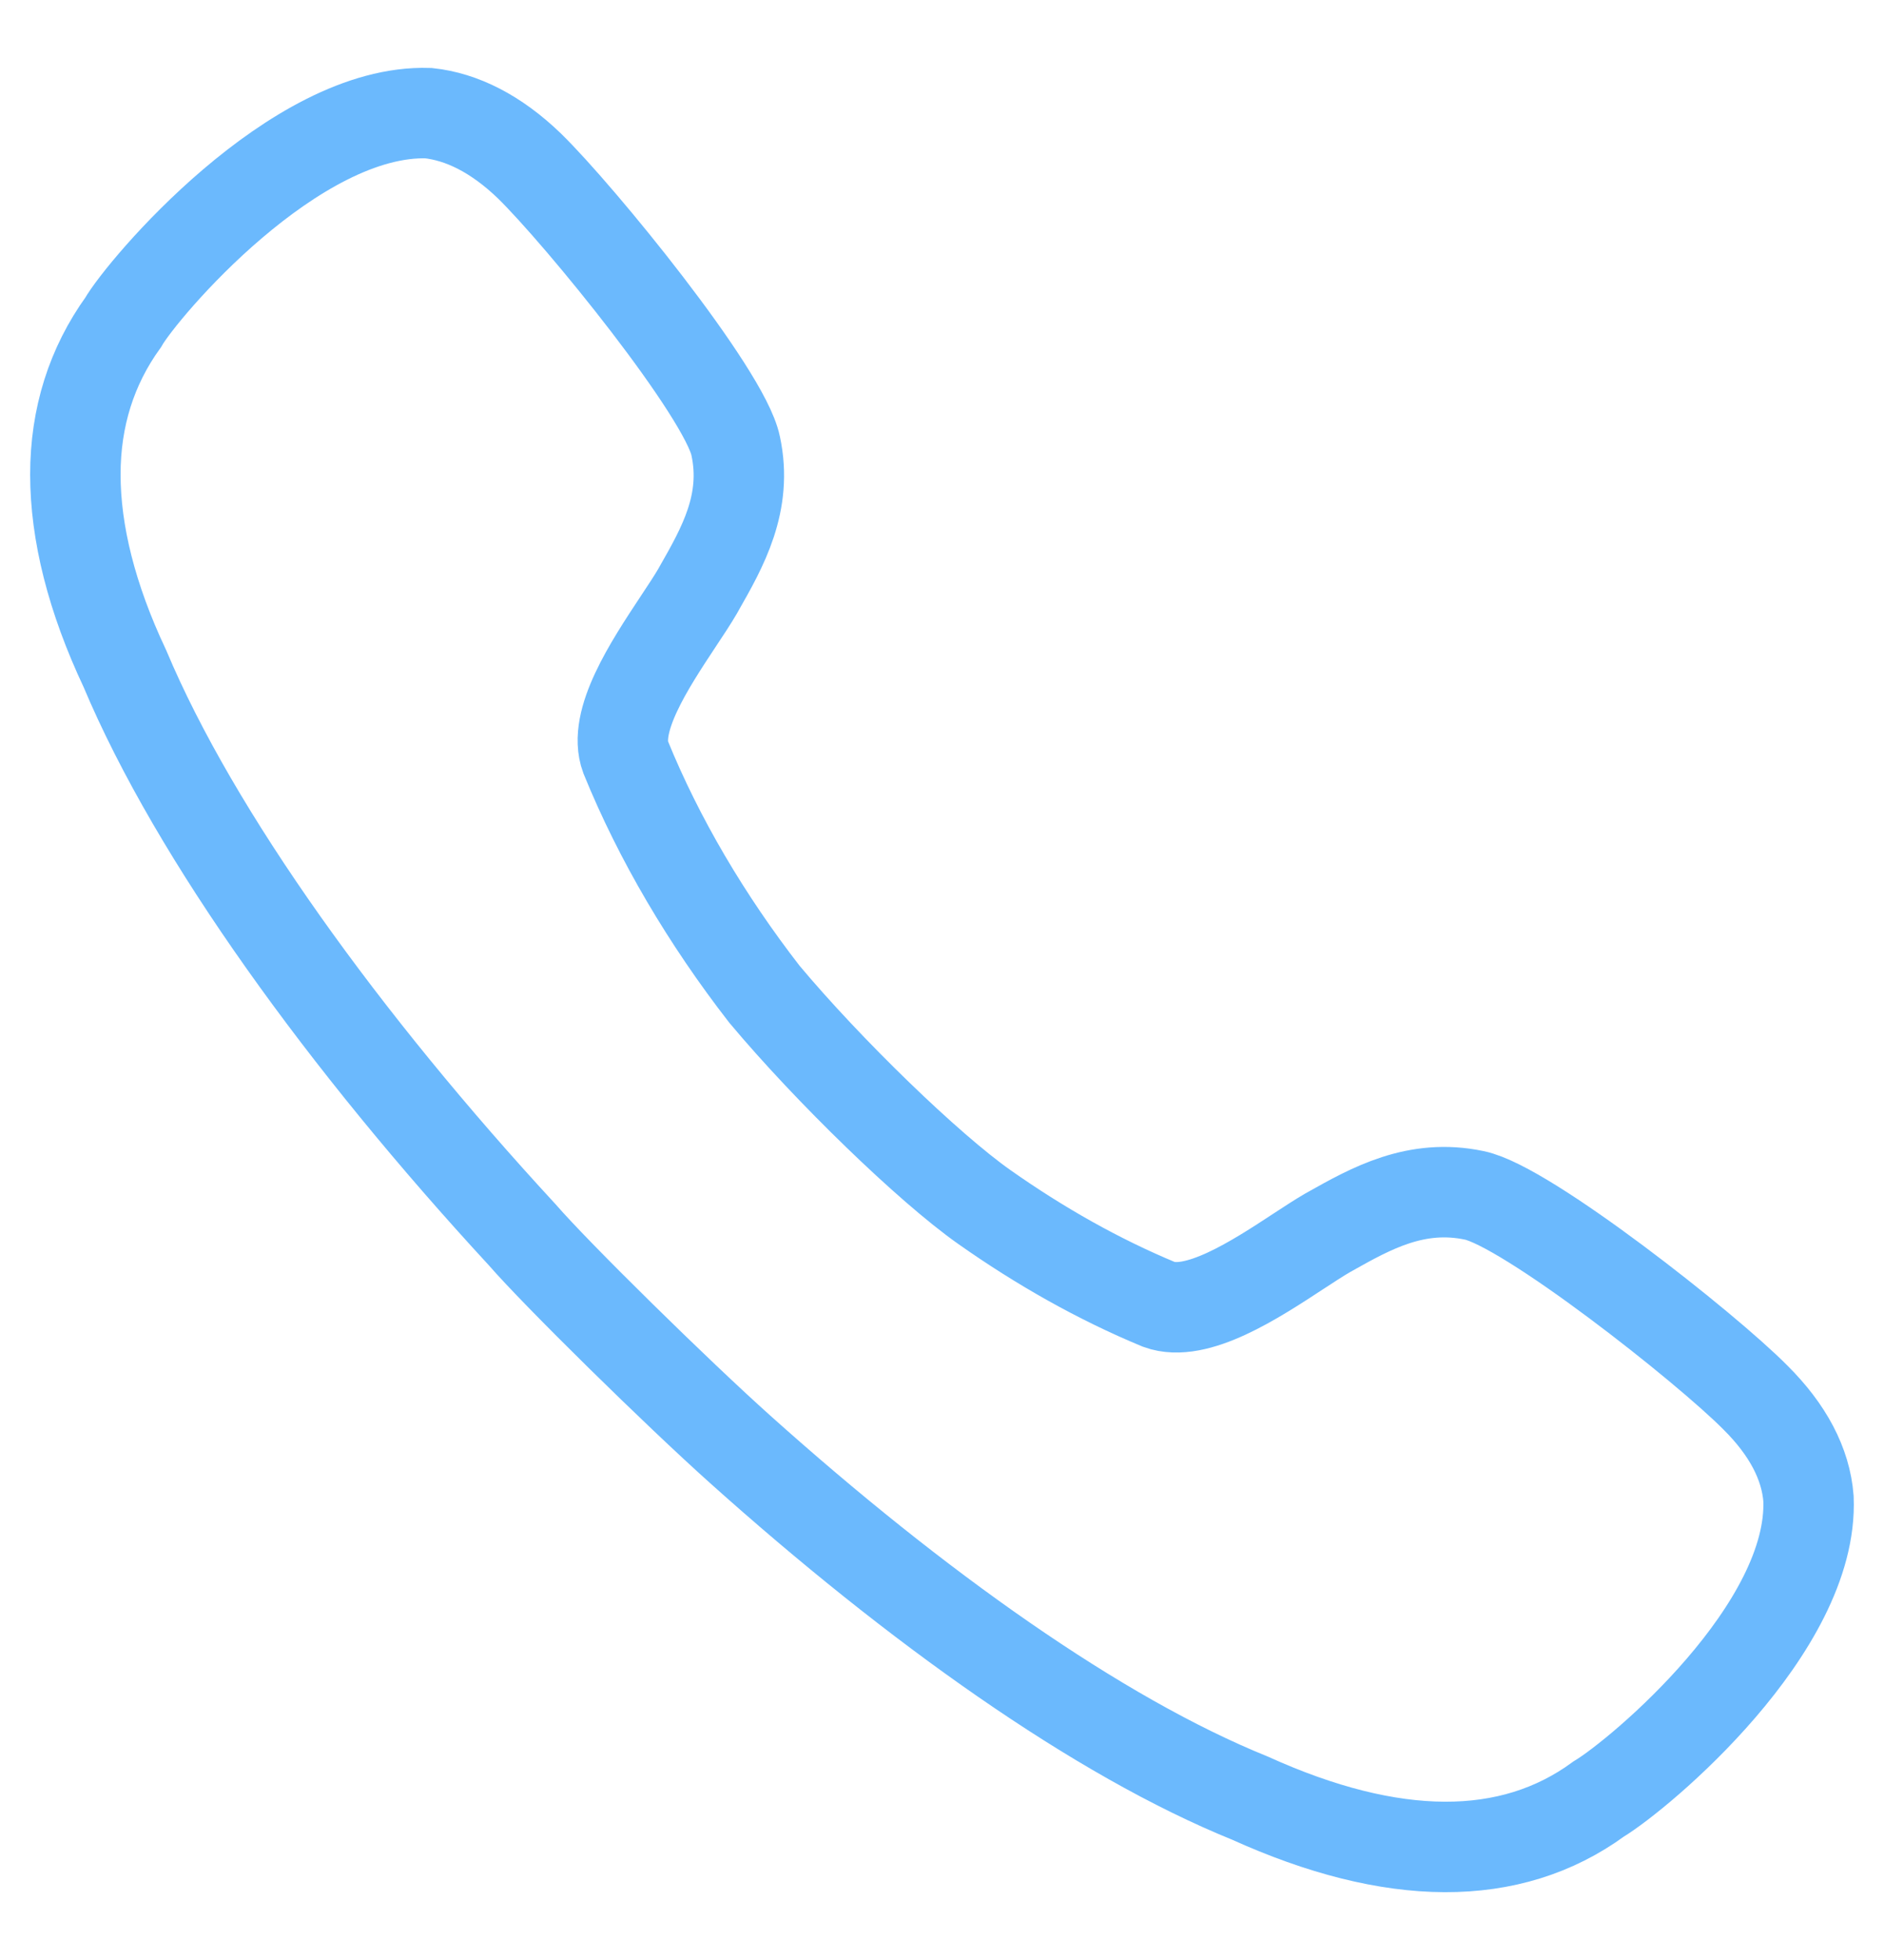<svg width="25" height="26" viewBox="0 0 25 26" fill="none" xmlns="http://www.w3.org/2000/svg">
<path d="M13.061 16.011C13.802 16.533 14.579 16.972 15.38 17.304C15.877 17.485 16.658 16.974 17.231 16.598L17.231 16.598C17.375 16.504 17.505 16.419 17.615 16.355L17.651 16.335C18.192 16.031 18.792 15.694 19.564 15.857C20.257 15.999 22.636 17.874 23.293 18.538C23.723 18.965 23.962 19.416 23.998 19.879C24.07 21.599 21.763 23.533 21.213 23.865C20.042 24.72 18.476 24.708 16.587 23.853C14.567 23.035 12.152 21.314 9.822 19.226C8.987 18.479 7.385 16.905 6.929 16.379C4.574 13.828 2.59 11.088 1.657 8.869C1.215 7.932 1 7.066 1 6.294C1 5.535 1.215 4.859 1.634 4.277C1.885 3.838 3.905 1.442 5.686 1.501C6.128 1.549 6.582 1.774 7.025 2.201C7.694 2.854 9.618 5.215 9.762 5.915C9.925 6.669 9.586 7.264 9.28 7.801L9.26 7.837C9.191 7.956 9.097 8.097 8.995 8.251L8.995 8.251C8.619 8.82 8.125 9.568 8.302 10.044C8.746 11.135 9.379 12.203 10.143 13.188C10.991 14.201 12.32 15.489 13.061 16.011Z" stroke="#6BB9FD" stroke-width="1.2"/>
</svg>
